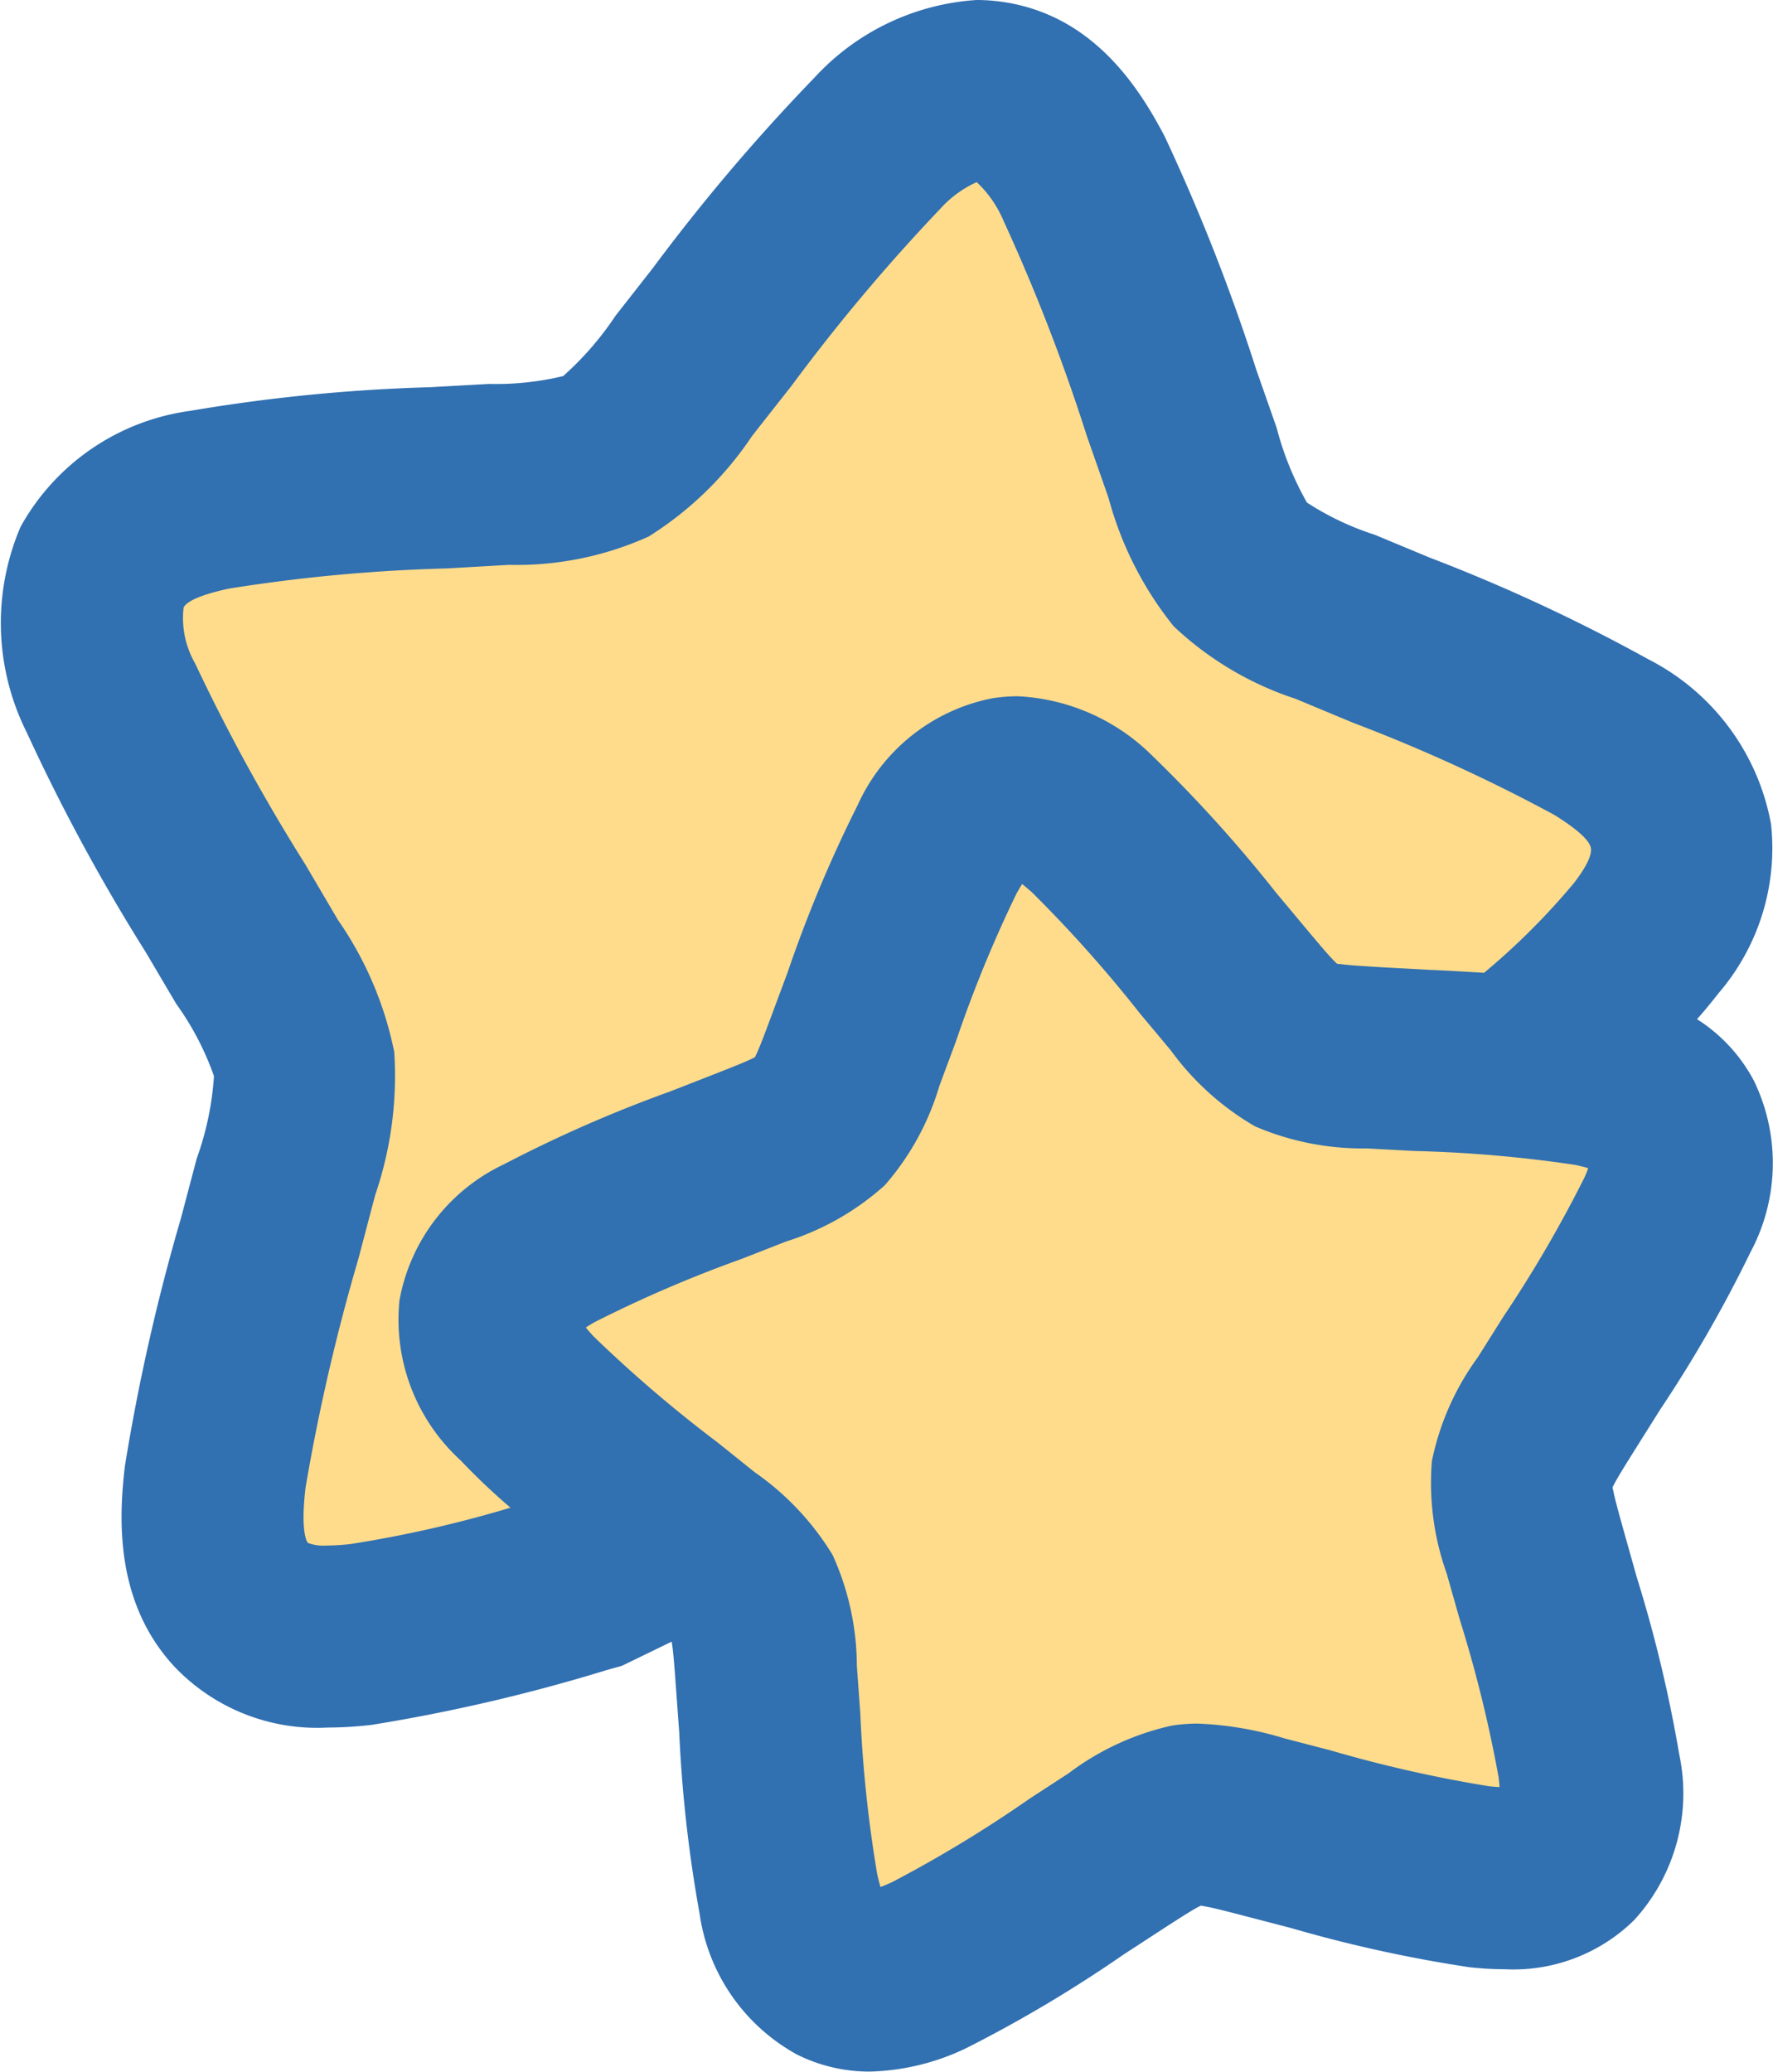 <svg xmlns="http://www.w3.org/2000/svg" width="54.167" height="63.283" viewBox="0 0 54.167 63.283">
  <g id="Groupe_136" data-name="Groupe 136" transform="translate(-188.319 -112.109)">
    <path id="Tracé_121" data-name="Tracé 121" d="M216.761,114.864l-12.005,12.522-13.3,1.678,5.68,17.169-1.549,15.62,14.845-1.291,2.84,11.747,13.813-4.389,9.94,1.291-1.291-14.845,4-9.165-2.065-9.166-12.393-6.971-5.422-14.2Z" fill="#ffdc8b"/>
    <path id="stars-1-svgrepo-com" d="M31.116,6.785a57.056,57.056,0,0,0-4.561,5.423l-1.034,1.314-.2.259A10.116,10.116,0,0,1,22.332,16.7a9.449,9.449,0,0,1-4.035.808l-.314.018-1.6.092a50.708,50.708,0,0,0-6.754.628c-1.416.306-1.628.662-1.719.845-.108.218-.255.677.338,2.119a56.675,56.675,0,0,0,3.4,6.2l.846,1.43.159.268A10.37,10.37,0,0,1,14.3,32.949a10.761,10.761,0,0,1-.569,4.178l-.082.307-.434,1.642a60.3,60.3,0,0,0-1.626,7.05c-.193,1.61.087,1.971.2,2.092l.005.006c.074.081.321.351,1.738.187a44.3,44.3,0,0,0,5.859-1.373,24.413,24.413,0,0,1-2.2-2.015,5.4,5.4,0,0,1-1.742-4.479A5.306,5.306,0,0,1,18.4,36.75a40.665,40.665,0,0,1,5.014-2.194l1.28-.5c.645-.253,1-.4,1.264-.522a1.34,1.34,0,0,0,.224-.127,1.33,1.33,0,0,0,.122-.224c.122-.261.258-.622.5-1.27l.479-1.286a40.485,40.485,0,0,1,2.109-5.042,5.309,5.309,0,0,1,3.744-3.009,5.417,5.417,0,0,1,4.511,1.654,42.121,42.121,0,0,1,3.706,4.1l.887,1.062c.448.536.7.838.91,1.05a1.919,1.919,0,0,0,.181.168l.028.02.008,0,.008,0,.032.01a1.835,1.835,0,0,0,.239.044c.292.039.682.062,1.377.1l1.377.074c.651.035,1.275.069,1.87.107a23.128,23.128,0,0,0,2.971-2.955c.636-.831.643-1.206.613-1.424s-.127-.631-1.37-1.391a51.131,51.131,0,0,0-6.187-2.833l-1.485-.618-.29-.12a9.533,9.533,0,0,1-3.548-2.095A10.251,10.251,0,0,1,37.091,15.8l-.108-.31-.556-1.585a57.919,57.919,0,0,0-2.575-6.643c-.717-1.375-1.1-1.436-1.174-1.447h-.009C32.6,5.8,32.226,5.731,31.116,6.785ZM53.809,32.007a15.341,15.341,0,0,0,1.047-1.215,6.357,6.357,0,0,0,1.512-4.8,6.542,6.542,0,0,0-3.509-4.674,52.565,52.565,0,0,0-6.635-3.079l-1.663-.692c-1.816-.756-2.066-.911-2.245-1.1a8.093,8.093,0,0,1-1.032-2.459l-.618-1.761a59.157,59.157,0,0,0-2.773-7.067C36.977,3.4,35.677,1.7,33.439,1.323s-4.028.8-5.46,2.157a58.326,58.326,0,0,0-4.889,5.763l-1.15,1.462c-1.263,1.606-1.508,1.843-1.753,1.974-.224.119-.5.184-2.466.3l-1.6.092-.194.011a52.126,52.126,0,0,0-7.261.712,6.477,6.477,0,0,0-4.838,3.272,6.892,6.892,0,0,0,.2,5.878,58.1,58.1,0,0,0,3.6,6.632l.939,1.588c1.024,1.731,1.173,2.064,1.217,2.394a8.423,8.423,0,0,1-.54,2.715l-.48,1.816a61.657,61.657,0,0,0-1.7,7.5c-.24,2-.129,4.1,1.381,5.733,1.554,1.678,3.646,1.85,5.609,1.623a52.725,52.725,0,0,0,7.13-1.668l.39-.108,1.816-.882c.047.042.09.081.13.118a1.9,1.9,0,0,1,.172.178c.012.015.018.024.021.028l0,.007,0,.007s.005.013.01.031a1.879,1.879,0,0,1,.048.236c.044.29.074.677.125,1.37l.1,1.373a41.256,41.256,0,0,0,.611,5.462,5.421,5.421,0,0,0,2.7,3.966,5.372,5.372,0,0,0,4.793-.217,40.561,40.561,0,0,0,4.7-2.8l1.149-.748c.579-.377.9-.586,1.157-.723a1.753,1.753,0,0,1,.21-.1l.027-.009h.038a1.839,1.839,0,0,1,.24.031c.29.051.671.149,1.346.324l1.339.348A41.716,41.716,0,0,0,47.7,60.341a4.852,4.852,0,0,0,5.856-5.956,41.472,41.472,0,0,0-1.283-5.353L51.894,47.7c-.188-.671-.292-1.047-.349-1.335a1.815,1.815,0,0,1-.035-.237c0-.017,0-.026,0-.029a.025.025,0,0,1,0,0s0-.01.008-.026a1.714,1.714,0,0,1,.1-.21c.133-.256.336-.582.7-1.167l.729-1.161A40.41,40.41,0,0,0,55.77,38.8,5.352,5.352,0,0,0,55.9,34,4.581,4.581,0,0,0,53.809,32.007ZM33.788,27.072s.01,0,.035.005C33.8,27.077,33.789,27.074,33.788,27.072Zm.074.019a2.923,2.923,0,0,1,.745.536,40.627,40.627,0,0,1,3.357,3.762l.776.928.166.2a7.915,7.915,0,0,0,2.413,2.194,7.861,7.861,0,0,0,3.2.622l.257.013,1.2.065a40.066,40.066,0,0,1,5,.434,3.032,3.032,0,0,1,.865.273l.022.013s0,.007,0,.011a2.886,2.886,0,0,1-.264.834,38.877,38.877,0,0,1-2.5,4.285l-.635,1.01-.137.218A7.684,7.684,0,0,0,47,45.455a7.793,7.793,0,0,0,.438,3.229l.071.25.326,1.159a40,40,0,0,1,1.2,4.868,3.062,3.062,0,0,1,.026.858,3.088,3.088,0,0,1-.869-.009,40.276,40.276,0,0,1-4.9-1.106l-1.168-.3-.252-.066a7.842,7.842,0,0,0-3.238-.378,7.713,7.713,0,0,0-2.947,1.374l-.215.141-1,.651a39.033,39.033,0,0,1-4.25,2.571,2.912,2.912,0,0,1-.835.279l-.019,0-.015-.023a3.01,3.01,0,0,1-.287-.854,39.8,39.8,0,0,1-.526-4.975l-.087-1.2c-.006-.085-.012-.17-.018-.256a7.823,7.823,0,0,0-.683-3.184A7.918,7.918,0,0,0,25.5,46.116l-.2-.162-.944-.756a40.673,40.673,0,0,1-3.832-3.281,2.984,2.984,0,0,1-.546-.723,2.935,2.935,0,0,1,.691-.495,39.249,39.249,0,0,1,4.569-1.966l1.114-.436.242-.094a7.7,7.7,0,0,0,2.832-1.6,7.677,7.677,0,0,0,1.554-2.856l.09-.243.417-1.119a38.971,38.971,0,0,1,1.887-4.592A2.875,2.875,0,0,1,33.862,27.091ZM19.955,41.116a.063.063,0,0,1,.006.035C19.953,41.127,19.953,41.116,19.955,41.116Zm-.006.113c-.008.023-.016.035-.019.035S19.932,41.253,19.949,41.229ZM49.028,55.908a.072.072,0,0,1,.015-.035C49.036,55.9,49.03,55.909,49.028,55.908Zm.081-.1c.019-.013.032-.017.034-.016S49.136,55.8,49.11,55.806ZM33.893,27.065c.023-.018.035-.022.035-.019S33.916,27.057,33.893,27.065Z" transform="translate(185.568 111.359)" fill="#3170b1" fill-rule="evenodd"/>
    <path id="stars-1-svgrepo-com_-_Contour" data-name="stars-1-svgrepo-com - Contour" d="M32.587.75h0a5.59,5.59,0,0,1,.936.08c2.634.449,4.008,2.552,4.813,4.094a59.805,59.805,0,0,1,2.8,7.132l.618,1.761a9.4,9.4,0,0,0,.926,2.284,8.638,8.638,0,0,0,2.071.983l1.663.692a53.075,53.075,0,0,1,6.7,3.114,7.074,7.074,0,0,1,3.744,5.034,6.8,6.8,0,0,1-1.61,5.171c-.2.256-.411.516-.651.786a4.991,4.991,0,0,1,1.741,1.886A5.769,5.769,0,0,1,56.229,39a40.6,40.6,0,0,1-2.755,4.8l-.731,1.163c-.352.56-.557.889-.684,1.132-.017.033-.03.059-.04.08s.009.057.017.1c.052.263.148.613.34,1.3l.376,1.337a41.641,41.641,0,0,1,1.3,5.417,5.74,5.74,0,0,1-1.369,5.063A5.263,5.263,0,0,1,48.717,60.9a9.9,9.9,0,0,1-1.076-.062,41.943,41.943,0,0,1-5.459-1.2l-1.339-.348c-.629-.164-1.029-.267-1.307-.316l-.1-.017-.085.044c-.23.125-.533.319-1.122.7l-1.149.748a40.779,40.779,0,0,1-4.761,2.837,7.193,7.193,0,0,1-2.988.74A4.943,4.943,0,0,1,27.09,63.5a5.843,5.843,0,0,1-2.966-4.3,41.479,41.479,0,0,1-.622-5.535l-.1-1.373c-.048-.665-.078-1.055-.12-1.331,0-.025-.008-.047-.011-.067l-1.48.719a.5.5,0,0,1-.085.032l-.39.108a53.232,53.232,0,0,1-7.206,1.682,11.723,11.723,0,0,1-1.353.083,6.017,6.017,0,0,1-4.679-1.863c-1.783-1.925-1.716-4.422-1.51-6.132A62.392,62.392,0,0,1,8.28,37.957l.48-1.816a9.179,9.179,0,0,0,.528-2.521,8.7,8.7,0,0,0-1.152-2.206L7.2,29.828a58.754,58.754,0,0,1-3.629-6.7,7.46,7.46,0,0,1-.19-6.29A7,7,0,0,1,8.558,13.3a52.628,52.628,0,0,1,7.338-.723l1.8-.1a8.8,8.8,0,0,0,2.259-.239,9.506,9.506,0,0,0,1.6-1.842L22.7,8.934a58.967,58.967,0,0,1,4.938-5.817A7.365,7.365,0,0,1,32.587.75ZM51.029,45.961c0-.005.007-.025.019-.059a2.217,2.217,0,0,1,.124-.272c.144-.277.358-.62.724-1.2l.729-1.161A40.088,40.088,0,0,0,55.312,38.6a4.78,4.78,0,0,0,.146-4.364,4.061,4.061,0,0,0-1.871-1.78.5.5,0,0,1-.141-.792,14.735,14.735,0,0,0,1.013-1.175,5.782,5.782,0,0,0,1.413-4.43c-.231-1.718-1.271-3.089-3.275-4.313A52.566,52.566,0,0,0,46.032,18.7l-1.663-.692c-1.918-.8-2.175-.962-2.42-1.226-.27-.291-.442-.651-1.137-2.633l-.618-1.761a59.313,59.313,0,0,0-2.745-7c-1.138-2.181-2.4-3.283-4.094-3.571a4.588,4.588,0,0,0-.768-.066,6.232,6.232,0,0,0-4.264,2.092,58.478,58.478,0,0,0-4.841,5.71l-1.15,1.462c-1.289,1.639-1.566,1.922-1.91,2.106-.313.167-.607.236-2.672.355l-1.8.1a52.117,52.117,0,0,0-7.184.7c-2.3.5-3.724,1.451-4.5,3.006s-.7,3.231.219,5.465a58.248,58.248,0,0,0,3.564,6.567L9,30.906c1.068,1.805,1.225,2.154,1.282,2.582s0,.823-.552,2.909l-.48,1.816A61.9,61.9,0,0,0,7.56,45.642c-.293,2.438.093,4.083,1.251,5.333a5.07,5.07,0,0,0,3.946,1.543A10.737,10.737,0,0,0,14,52.442a52.713,52.713,0,0,0,7.052-1.652l.348-.1,1.774-.862a.5.5,0,0,1,.55.076c.051.045.1.087.14.127a2.409,2.409,0,0,1,.218.228c.017.02.032.041.046.062l.012.018,0,.007a.5.5,0,0,1,.03.057l0,.007.007.016c.009.023.018.048.027.077a2.372,2.372,0,0,1,.063.3c.048.314.079.72.129,1.411l.1,1.373a40.945,40.945,0,0,0,.6,5.389,4.852,4.852,0,0,0,2.438,3.628,3.9,3.9,0,0,0,1.789.424,6.23,6.23,0,0,0,2.572-.649,40.243,40.243,0,0,0,4.63-2.765l1.15-.749c.575-.374.914-.593,1.192-.744A2.293,2.293,0,0,1,39.143,58c.028-.011.046-.016.056-.019l.049-.012a.552.552,0,0,1,.064-.009c.009,0,.026,0,.054,0H39.4a2.341,2.341,0,0,1,.311.038c.315.056.711.157,1.384.333l1.339.348a41.414,41.414,0,0,0,5.315,1.169,8.917,8.917,0,0,0,.968.056,4.314,4.314,0,0,0,3.249-1.218,4.753,4.753,0,0,0,1.089-4.235,41.115,41.115,0,0,0-1.266-5.273l-.376-1.337c-.182-.647-.3-1.059-.358-1.374a2.369,2.369,0,0,1-.043-.3c0-.035,0-.056,0-.065a.511.511,0,0,1,.019-.136ZM32.609,5.309a.78.78,0,0,1,.152.014c.306.051.793.287,1.535,1.709a56.963,56.963,0,0,1,2.6,6.709l.556,1.585.109.312A9.8,9.8,0,0,0,39.339,19.2a9.173,9.173,0,0,0,3.372,1.972l.291.12,1.485.618a50.383,50.383,0,0,1,6.255,2.868c1.314.8,1.548,1.336,1.6,1.751.049.364,0,.862-.712,1.8A23.232,23.232,0,0,1,48.6,31.351a.5.5,0,0,1-.362.124c-.581-.037-1.188-.07-1.831-.1l-1.411-.076c-.693-.038-1.1-.061-1.416-.1a2.345,2.345,0,0,1-.305-.057l-.059-.018c-.016-.006-.035-.013-.05-.02l-.008,0-.04-.021-.008,0a.726.726,0,0,1-.085-.059,2.424,2.424,0,0,1-.232-.213c-.224-.229-.488-.543-.937-1.079l-.888-1.062A41.848,41.848,0,0,0,37.31,24.6a5.173,5.173,0,0,0-3.464-1.584,4.023,4.023,0,0,0-.634.051,4.735,4.735,0,0,0-3.386,2.758,40.1,40.1,0,0,0-2.075,4.967l-.482,1.294c-.24.644-.382,1.022-.515,1.307a1.755,1.755,0,0,1-.18.319.5.5,0,0,1-.081.083,1.759,1.759,0,0,1-.319.187c-.283.138-.66.287-1.3.538l-1.28.5a40.351,40.351,0,0,0-4.947,2.162,4.731,4.731,0,0,0-2.7,3.431,4.83,4.83,0,0,0,1.613,4.068,23.415,23.415,0,0,0,2.154,1.972.5.5,0,0,1-.187.866,44.937,44.937,0,0,1-5.934,1.388,7.51,7.51,0,0,1-.848.055c-.841,0-1.146-.215-1.317-.4l-.007-.008c-.258-.28-.525-.819-.325-2.487a59.287,59.287,0,0,1,1.639-7.118L13.247,37a10.365,10.365,0,0,0,.557-3.983,9.944,9.944,0,0,0-1.587-3.652l-1.005-1.7A55.782,55.782,0,0,1,7.782,21.4c-.63-1.534-.517-2.14-.323-2.531.183-.369.571-.789,2.061-1.111a49.977,49.977,0,0,1,6.831-.638l1.6-.092.288-.016h.027a9.08,9.08,0,0,0,3.827-.75,9.655,9.655,0,0,0,2.828-2.785l.2-.259L26.162,11.9a56.118,56.118,0,0,1,4.61-5.477A3.228,3.228,0,0,1,32.609,5.309ZM48.091,30.464a21.478,21.478,0,0,0,2.75-2.747c.37-.484.544-.839.515-1.054-.043-.32-.729-.783-1.135-1.031a50.928,50.928,0,0,0-6.118-2.8l-1.485-.618-.288-.12a9.9,9.9,0,0,1-3.724-2.217,10.659,10.659,0,0,1-1.986-3.912l-.108-.31-.556-1.586a57.632,57.632,0,0,0-2.547-6.577,3.449,3.449,0,0,0-.819-1.179,3.376,3.376,0,0,0-1.129.832,56.779,56.779,0,0,0-4.513,5.37l-1.034,1.314-.2.258a10.515,10.515,0,0,1-3.145,3.051,9.809,9.809,0,0,1-4.243.866H18.3l-.286.016-1.6.092a50.52,50.52,0,0,0-6.677.618c-.456.1-1.241.3-1.377.578a2.779,2.779,0,0,0,.352,1.706,57.787,57.787,0,0,0,3.365,6.137l1,1.7a10.814,10.814,0,0,1,1.718,4.03,11.234,11.234,0,0,1-.582,4.373l-.081.307L13.7,39.2a61.451,61.451,0,0,0-1.613,6.981c-.17,1.416.059,1.682.069,1.692l.008.008a1.375,1.375,0,0,0,.579.077,6.52,6.52,0,0,0,.733-.048,36.806,36.806,0,0,0,4.871-1.108,19.875,19.875,0,0,1-1.521-1.443,5.82,5.82,0,0,1-1.871-4.89,5.719,5.719,0,0,1,3.195-4.157,40.88,40.88,0,0,1,5.081-2.226l1.28-.5c.6-.235.98-.385,1.228-.506l.076-.038c.01-.02.022-.044.036-.074.117-.25.26-.631.484-1.233l.482-1.294a40.63,40.63,0,0,1,2.137-5.1,5.723,5.723,0,0,1,4.1-3.26,5.025,5.025,0,0,1,.793-.064,6.255,6.255,0,0,1,4.13,1.839,42.368,42.368,0,0,1,3.755,4.155l.888,1.063c.432.516.686.819.884,1.021.038.039.068.067.089.086s.066.011.117.018c.279.037.69.061,1.338.1l1.411.076C47.027,30.4,47.568,30.432,48.091,30.464ZM33.927,26.545a.5.5,0,0,1,.435.252,5.11,5.11,0,0,1,.578.457,40.167,40.167,0,0,1,3.408,3.815L39.29,32.2a7.5,7.5,0,0,0,2.253,2.067,7.438,7.438,0,0,0,3,.569l.26.014,1.2.065a39.626,39.626,0,0,1,5.07.444,3.573,3.573,0,0,1,1.012.328l.047.028a.5.5,0,0,1,.227.45c0,.006,0,.013,0,.019a3.4,3.4,0,0,1-.3,1,38.493,38.493,0,0,1-2.533,4.35l-.772,1.228a7.239,7.239,0,0,0-1.253,2.772,7.361,7.361,0,0,0,.424,3.021l.071.251.326,1.16a39.551,39.551,0,0,1,1.212,4.94,5.321,5.321,0,0,1,.048.639.592.592,0,0,1-.791.807,5.372,5.372,0,0,1-.65-.036,39.823,39.823,0,0,1-4.974-1.12l-1.248-.325-.175-.046A9.532,9.532,0,0,0,39.35,54.4a4.08,4.08,0,0,0-.643.049,7.272,7.272,0,0,0-2.75,1.3l-.217.142-1,.652a39.273,39.273,0,0,1-4.315,2.607,3.431,3.431,0,0,1-.993.322h-.006c-.029,0-.044,0-.062,0a.5.5,0,0,1-.416-.223l-.021-.033-.005-.009a3.534,3.534,0,0,1-.347-1,39.384,39.384,0,0,1-.537-5.047L27.93,51.7a7.4,7.4,0,0,0-.626-2.985,7.5,7.5,0,0,0-2.112-2.21l-.185-.147-.963-.772a40.22,40.22,0,0,1-3.885-3.33,5.22,5.22,0,0,1-.454-.547.5.5,0,0,1-.25-.6.5.5,0,0,1,.1-.286.5.5,0,0,1,.321-.2,5.127,5.127,0,0,1,.549-.357,38.831,38.831,0,0,1,4.636-2l1.114-.436.173-.067.069-.027a7.257,7.257,0,0,0,2.658-1.486,7.229,7.229,0,0,0,1.441-2.679l.075-.2.433-1.161a38.56,38.56,0,0,1,1.918-4.66,5.012,5.012,0,0,1,.36-.57.5.5,0,0,1,.071-.18.869.869,0,0,1,.558-.256Zm17.346,9.886c-.1-.03-.233-.063-.4-.1a40.027,40.027,0,0,0-4.925-.425l-1.2-.065-.255-.013a8.323,8.323,0,0,1-3.4-.674,8.37,8.37,0,0,1-2.571-2.318l-.167-.2-.775-.927A40.578,40.578,0,0,0,34.273,28c-.117-.1-.214-.185-.295-.247-.048.075-.1.168-.167.282a38.953,38.953,0,0,0-1.855,4.524l-.432,1.16-.074.2a8.108,8.108,0,0,1-1.667,3.034,8.127,8.127,0,0,1-3.006,1.715l-.072.028-.17.066-1.115.437a39.227,39.227,0,0,0-4.5,1.934c-.109.063-.2.118-.271.166.062.077.142.169.243.277a40.631,40.631,0,0,0,3.779,3.231l.963.772.182.145a8.382,8.382,0,0,1,2.374,2.526,8.273,8.273,0,0,1,.739,3.38l.018.258.087,1.2a39.787,39.787,0,0,0,.515,4.9c.037.166.073.3.1.4.094-.034.212-.082.356-.148A38.978,38.978,0,0,0,34.192,55.7l1.214-.791a8.155,8.155,0,0,1,3.142-1.45,5.081,5.081,0,0,1,.8-.062,10.44,10.44,0,0,1,2.641.45l.174.046,1.246.324a40.233,40.233,0,0,0,4.83,1.093c.118.013.227.022.325.026-.006-.088-.016-.192-.032-.315a39.953,39.953,0,0,0-1.183-4.8l-.4-1.408a8.24,8.24,0,0,1-.452-3.436,8.116,8.116,0,0,1,1.4-3.165l.771-1.226a38.879,38.879,0,0,0,2.464-4.218C51.2,36.637,51.24,36.523,51.272,36.431Z" transform="translate(185.568 111.359)" fill="#3170b1"/>
  </g>
</svg>

